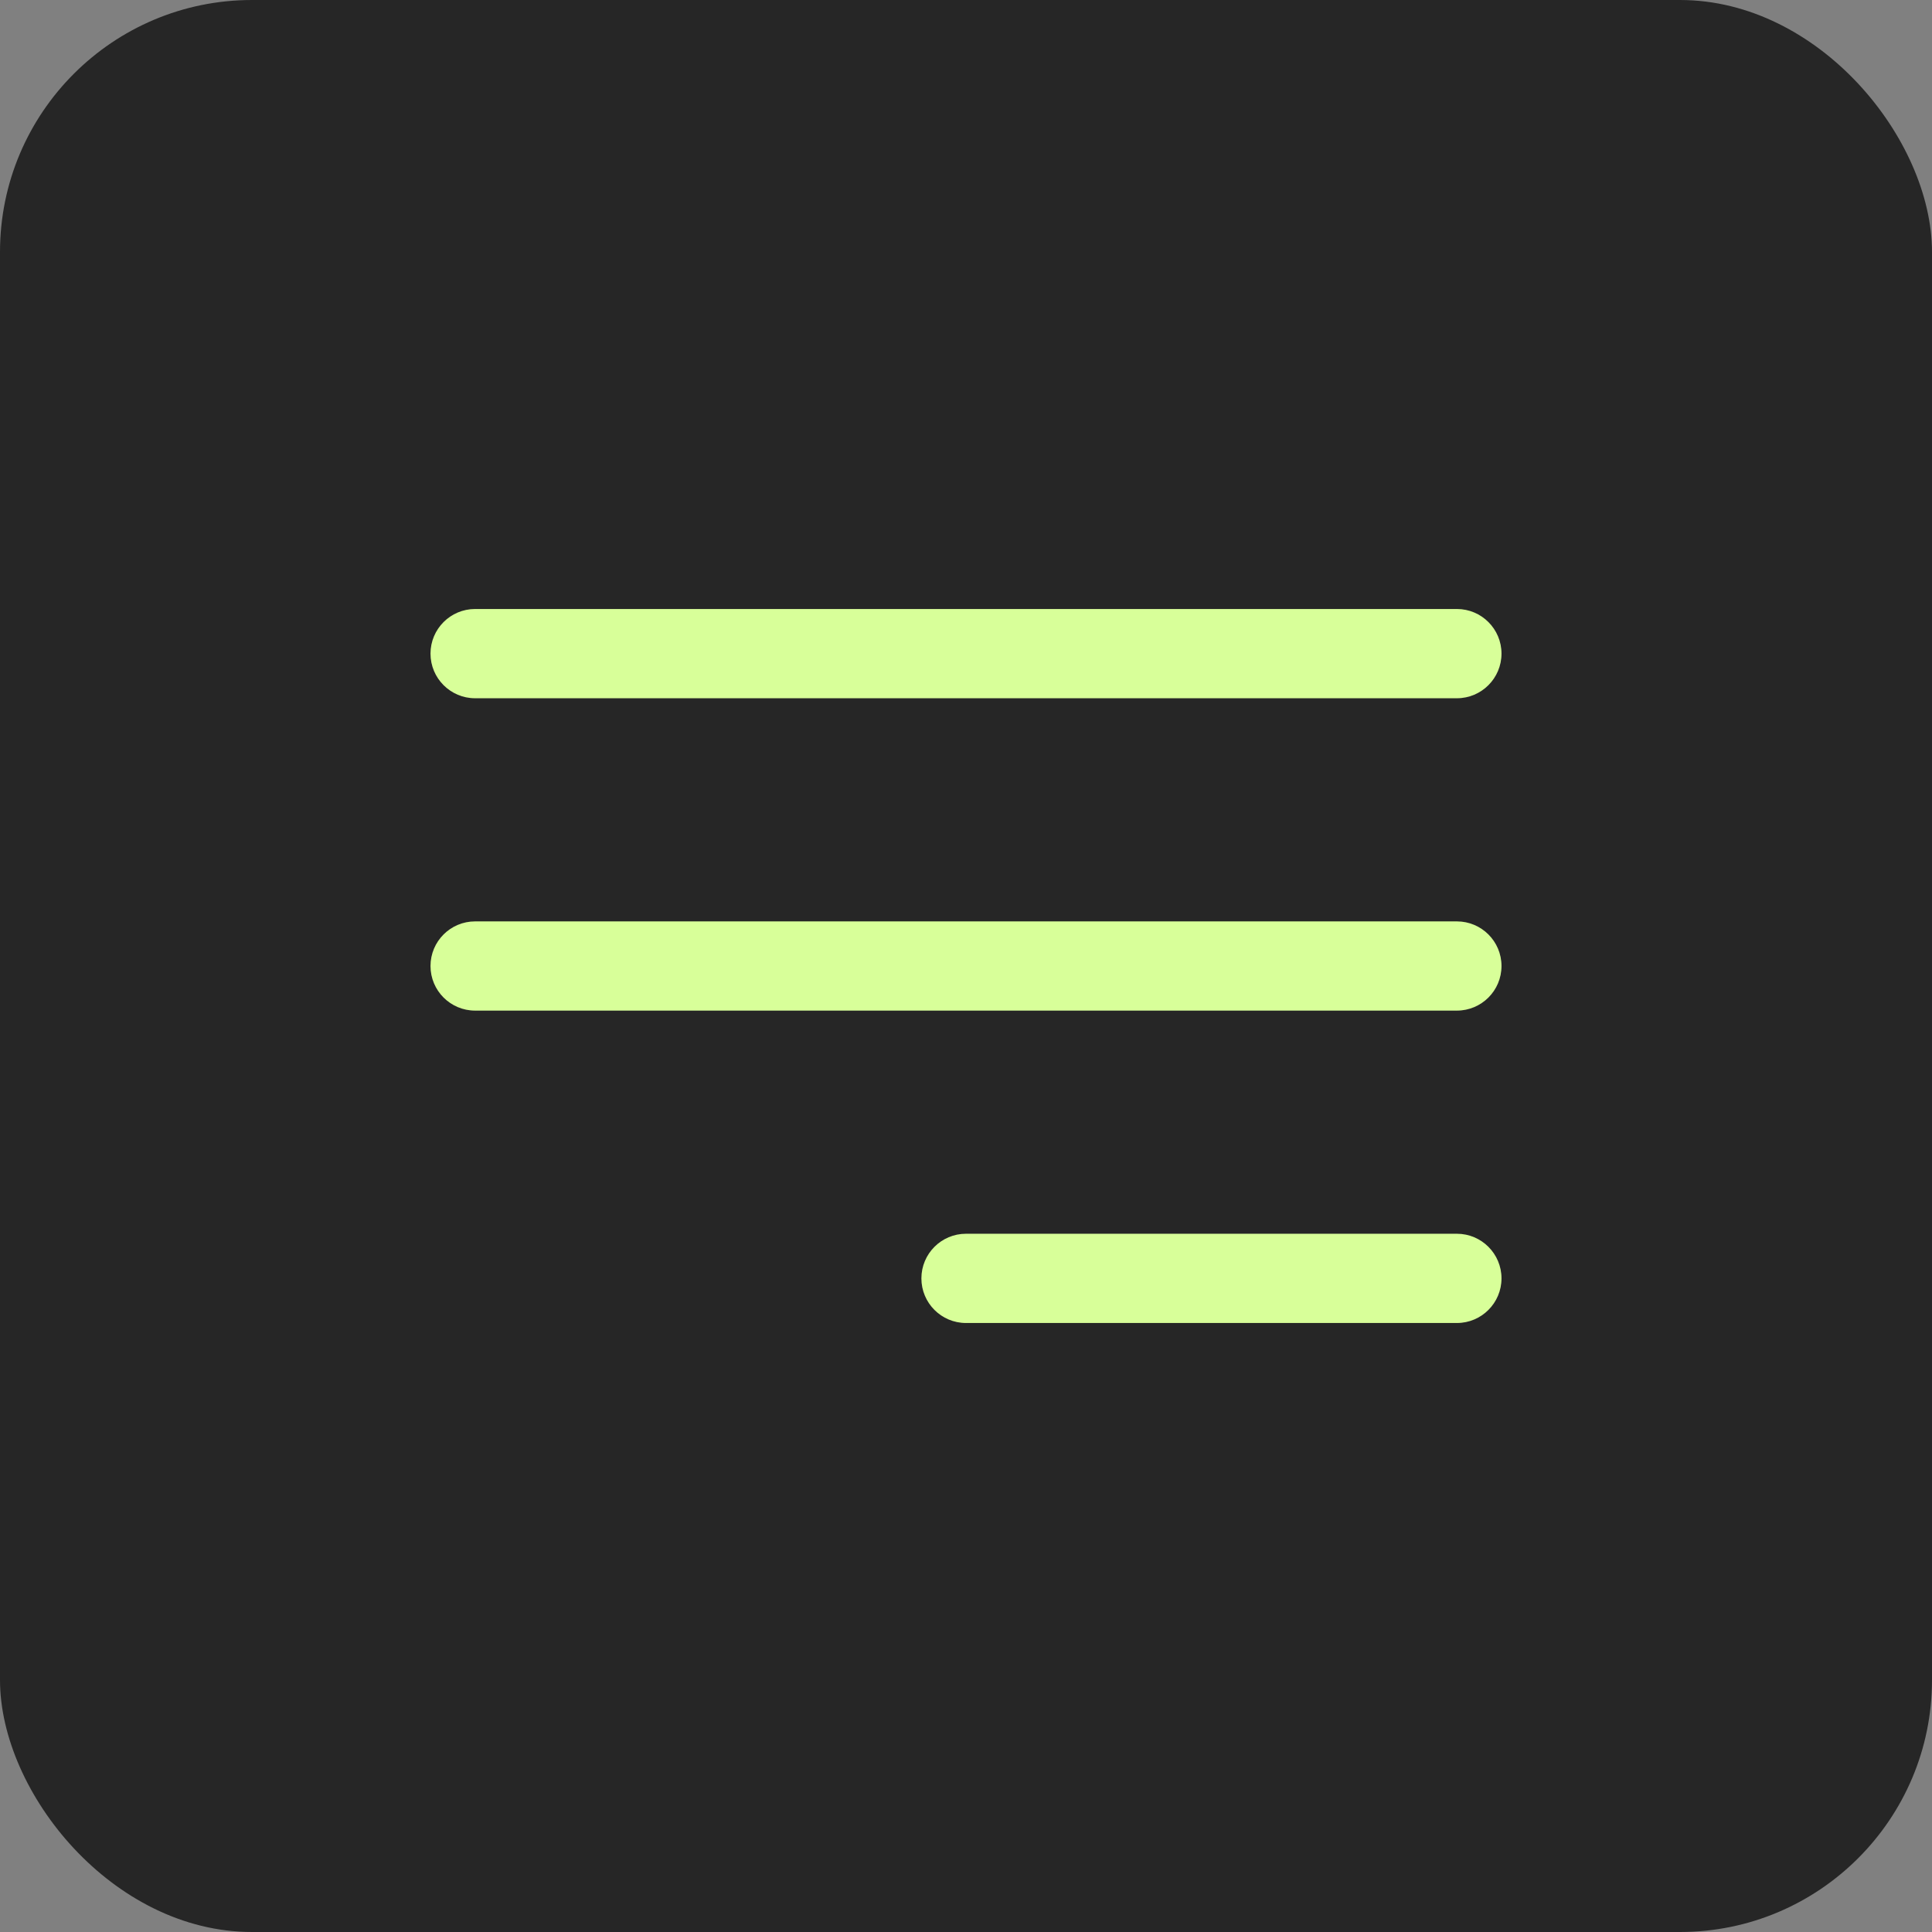 <svg width="46" height="46" viewBox="0 0 46 46" fill="none" xmlns="http://www.w3.org/2000/svg">
<rect x="0" y="0" width="46" height="46" fill="#808080" stroke="none"/>
<rect width="46" height="46" rx="6" fill="#262626"/>
<path fill-rule="evenodd" clip-rule="evenodd" d="M10.25 15.562C10.25 14.976 10.726 14.5 11.312 14.5H34.688C35.274 14.5 35.75 14.976 35.75 15.562C35.75 16.149 35.274 16.625 34.688 16.625H11.312C10.726 16.625 10.25 16.149 10.25 15.562ZM10.25 23C10.25 22.413 10.726 21.938 11.312 21.938H34.688C35.274 21.938 35.75 22.413 35.75 23C35.75 23.587 35.274 24.062 34.688 24.062H11.312C10.726 24.062 10.25 23.587 10.25 23ZM21.938 30.438C21.938 29.851 22.413 29.375 23 29.375H34.688C35.274 29.375 35.75 29.851 35.75 30.438C35.75 31.024 35.274 31.5 34.688 31.5H23C22.413 31.5 21.938 31.024 21.938 30.438Z" fill="#D8FF99"/>
</svg>
